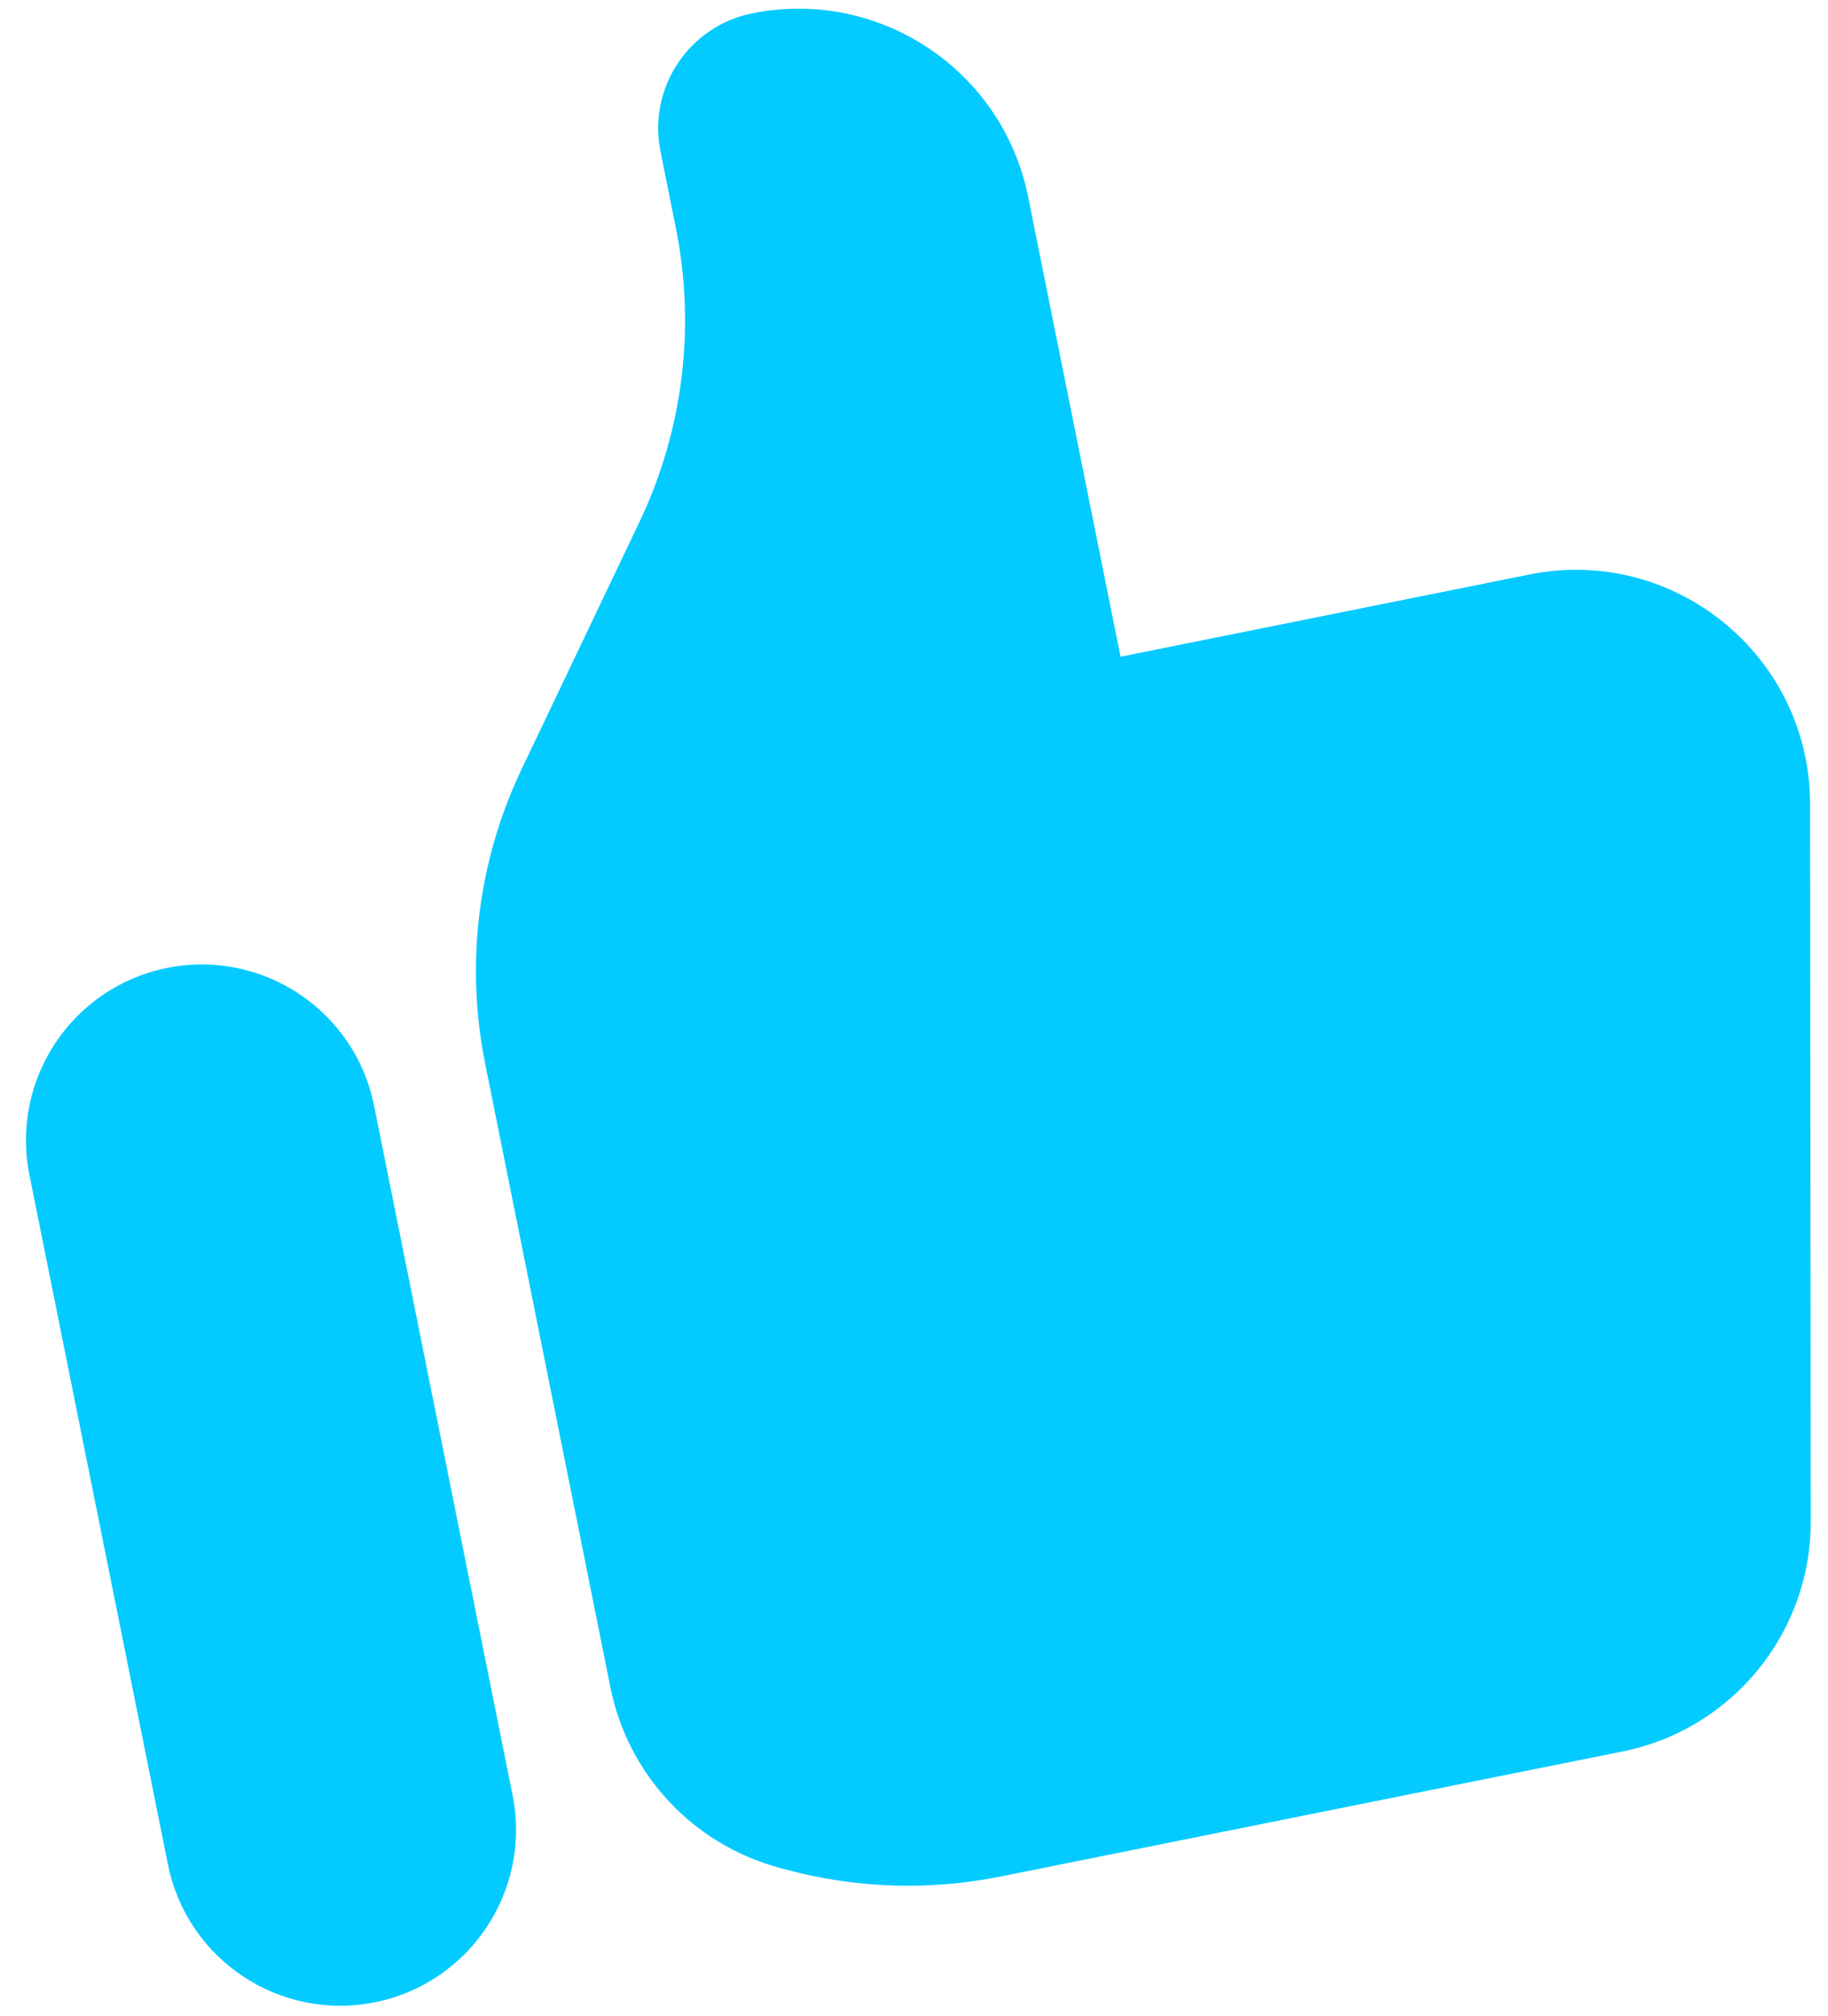 <svg width="39" height="43" viewBox="0 0 39 43" fill="none" xmlns="http://www.w3.org/2000/svg">
<path d="M0.628 25.057C0.22 23.027 1.535 21.05 3.565 20.642C5.596 20.234 7.573 21.549 7.981 23.58L10.936 38.286C11.344 40.316 10.028 42.293 7.998 42.701C5.968 43.109 3.991 41.794 3.583 39.763L0.628 25.057Z" fill="#04CBFF"/>
<path d="M10.35 22.679L13.024 35.989C13.397 37.846 14.787 39.332 16.615 39.829L16.75 39.866C18.248 40.273 19.82 40.325 21.342 40.02L34.617 37.352C36.954 36.883 38.634 34.829 38.632 32.446L38.618 17.149C38.615 13.993 35.727 11.63 32.633 12.251L23.907 14.005L21.936 4.201C21.392 1.493 18.757 -0.26 16.049 0.284C14.696 0.556 13.819 1.873 14.091 3.227L14.419 4.861C14.846 6.982 14.572 9.185 13.64 11.137L11.129 16.402C10.197 18.355 9.923 20.557 10.35 22.679Z" fill="#04CBFF"/>
</svg>

